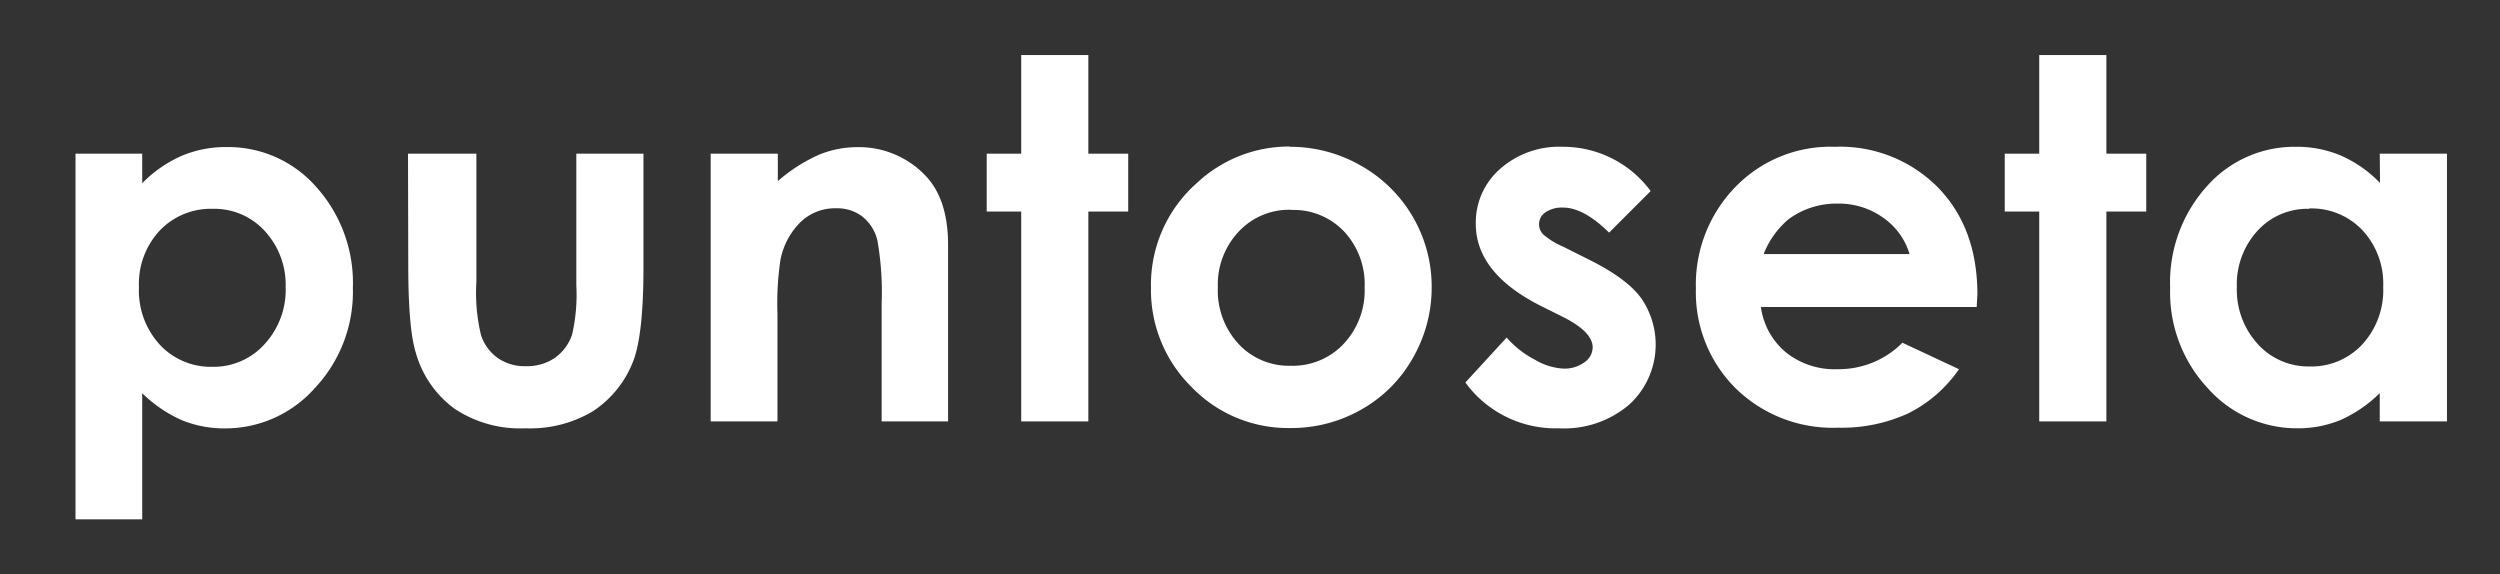 <svg id="Layer_1" data-name="Layer 1" xmlns="http://www.w3.org/2000/svg" viewBox="0 0 283.39 65.07"><rect x="0" y="0" width="283.39" height="65.07" fill="#333333" stroke="none"/><defs><style>.cls-1{fill:#fff;}</style></defs><title>logo-white-puntoseta</title><path class="cls-1" d="M16.12,17.42v3.35a14.44,14.44,0,0,1,4.46-3.1,12.83,12.83,0,0,1,5.14-1,13.28,13.28,0,0,1,10.1,4.49A16.28,16.28,0,0,1,40,32.65,15.91,15.91,0,0,1,35.68,44a13.55,13.55,0,0,1-10.19,4.56,12.73,12.73,0,0,1-4.88-.93,15.21,15.21,0,0,1-4.49-3.06V58.87H8.56V17.42Zm8,6.25a8,8,0,0,0-6,2.45,8.87,8.87,0,0,0-2.37,6.42,9.09,9.09,0,0,0,2.37,6.54,7.9,7.9,0,0,0,6,2.5A7.75,7.75,0,0,0,30,39a9.07,9.07,0,0,0,2.38-6.47A9,9,0,0,0,30,26.17a7.74,7.74,0,0,0-5.91-2.5"/><path class="cls-1" d="M46.25,17.42H54V32A20.29,20.29,0,0,0,54.53,38a5.12,5.12,0,0,0,1.89,2.58,5.36,5.36,0,0,0,3.2.93,5.61,5.61,0,0,0,3.23-.91,5.3,5.3,0,0,0,2-2.67,20.18,20.18,0,0,0,.48-5.6V17.42h7.61V30.28q0,7.95-1.25,10.88a11.89,11.89,0,0,1-4.52,5.48,13.87,13.87,0,0,1-7.59,1.91,13.41,13.41,0,0,1-8.07-2.23,11.79,11.79,0,0,1-4.34-6.22c-.6-1.84-.89-5.19-.89-10Z"/><path class="cls-1" d="M80.56,17.42h7.61v3.11a18.54,18.54,0,0,1,4.69-3,11.38,11.38,0,0,1,4.31-.85,10.42,10.42,0,0,1,7.66,3.15q2.64,2.68,2.64,7.92V47.77H99.94V34.48a34.17,34.17,0,0,0-.48-7.22,4.93,4.93,0,0,0-1.7-2.71,4.73,4.73,0,0,0-3-.94,5.62,5.62,0,0,0-4,1.55,8.23,8.23,0,0,0-2.29,4.28,33.47,33.47,0,0,0-.34,6.15V47.77H80.56Z"/><polygon class="cls-1" points="115.76 6.24 123.37 6.24 123.37 17.42 127.89 17.42 127.89 23.98 123.37 23.98 123.37 47.77 115.76 47.77 115.76 23.98 111.85 23.98 111.85 17.42 115.76 17.42 115.76 6.24"/><path class="cls-1" d="M146.22,16.64a16.1,16.1,0,0,1,8.07,2.15,15.75,15.75,0,0,1,8,13.78,16,16,0,0,1-2.13,8,15.33,15.33,0,0,1-5.82,5.84,16,16,0,0,1-8.11,2.11,15.18,15.18,0,0,1-11.15-4.64,15.45,15.45,0,0,1-4.61-11.29,15.37,15.37,0,0,1,5.21-11.85,15.26,15.26,0,0,1,10.52-4.13m.12,7.17a7.81,7.81,0,0,0-5.9,2.47,8.74,8.74,0,0,0-2.37,6.32A8.91,8.91,0,0,0,140.41,39a7.78,7.78,0,0,0,5.91,2.46,7.9,7.9,0,0,0,6-2.49,8.85,8.85,0,0,0,2.37-6.38,8.79,8.79,0,0,0-2.33-6.35,7.88,7.88,0,0,0-6-2.44"/><path class="cls-1" d="M187.11,21.66l-4.71,4.71q-2.88-2.84-5.22-2.84a3.33,3.33,0,0,0-2,.54,1.63,1.63,0,0,0-.26,2.49,8.43,8.43,0,0,0,2.27,1.4l2.79,1.4q4.41,2.17,6.05,4.43a9.23,9.23,0,0,1-1.32,12.05,11.35,11.35,0,0,1-8,2.71,12.65,12.65,0,0,1-10.6-5.19l4.68-5.1A10.77,10.77,0,0,0,174,40.78a7,7,0,0,0,3.19,1,3.82,3.82,0,0,0,2.43-.72,2.1,2.1,0,0,0,.92-1.67c0-1.18-1.11-2.32-3.32-3.44l-2.57-1.28q-7.35-3.71-7.36-9.29A8.06,8.06,0,0,1,170,19.19a10.07,10.07,0,0,1,7.1-2.55,12.34,12.34,0,0,1,10,5"/><path class="cls-1" d="M224.07,34.8H199.61a8.07,8.07,0,0,0,2.83,5.14,8.84,8.84,0,0,0,5.87,1.91,10.16,10.16,0,0,0,7.34-3l6.41,3a15.17,15.17,0,0,1-5.74,5,18,18,0,0,1-7.95,1.63A15.72,15.72,0,0,1,196.73,44a15.33,15.33,0,0,1-4.49-11.28,15.86,15.86,0,0,1,4.48-11.53A15,15,0,0,1,208,16.64a15.6,15.6,0,0,1,11.66,4.59q4.48,4.59,4.49,12.12Zm-7.61-6a7.7,7.7,0,0,0-3-4.13,8.63,8.63,0,0,0-5.16-1.59,9.1,9.1,0,0,0-5.58,1.79,9.89,9.89,0,0,0-2.8,3.93Z"/><polygon class="cls-1" points="231.16 6.24 238.77 6.24 238.77 17.42 243.29 17.42 243.29 23.98 238.77 23.98 238.77 47.77 231.16 47.77 231.16 23.98 227.25 23.98 227.25 17.42 231.16 17.42 231.16 6.24"/><path class="cls-1" d="M269.76,17.42h7.62V47.77h-7.62V44.56a15,15,0,0,1-4.47,3.06,12.6,12.6,0,0,1-4.86.93A13.51,13.51,0,0,1,250.26,44,15.91,15.91,0,0,1,246,32.65a16.28,16.28,0,0,1,4.15-11.52,13.25,13.25,0,0,1,10.09-4.49,12.76,12.76,0,0,1,5.12,1,13.87,13.87,0,0,1,4.43,3.1Zm-8,6.25a7.68,7.68,0,0,0-5.87,2.5,9,9,0,0,0-2.33,6.4A9.1,9.1,0,0,0,255.93,39a7.73,7.73,0,0,0,5.85,2.54,7.86,7.86,0,0,0,6-2.5,9.09,9.09,0,0,0,2.37-6.54,8.87,8.87,0,0,0-2.37-6.42,7.94,7.94,0,0,0-6-2.45"/></svg>
